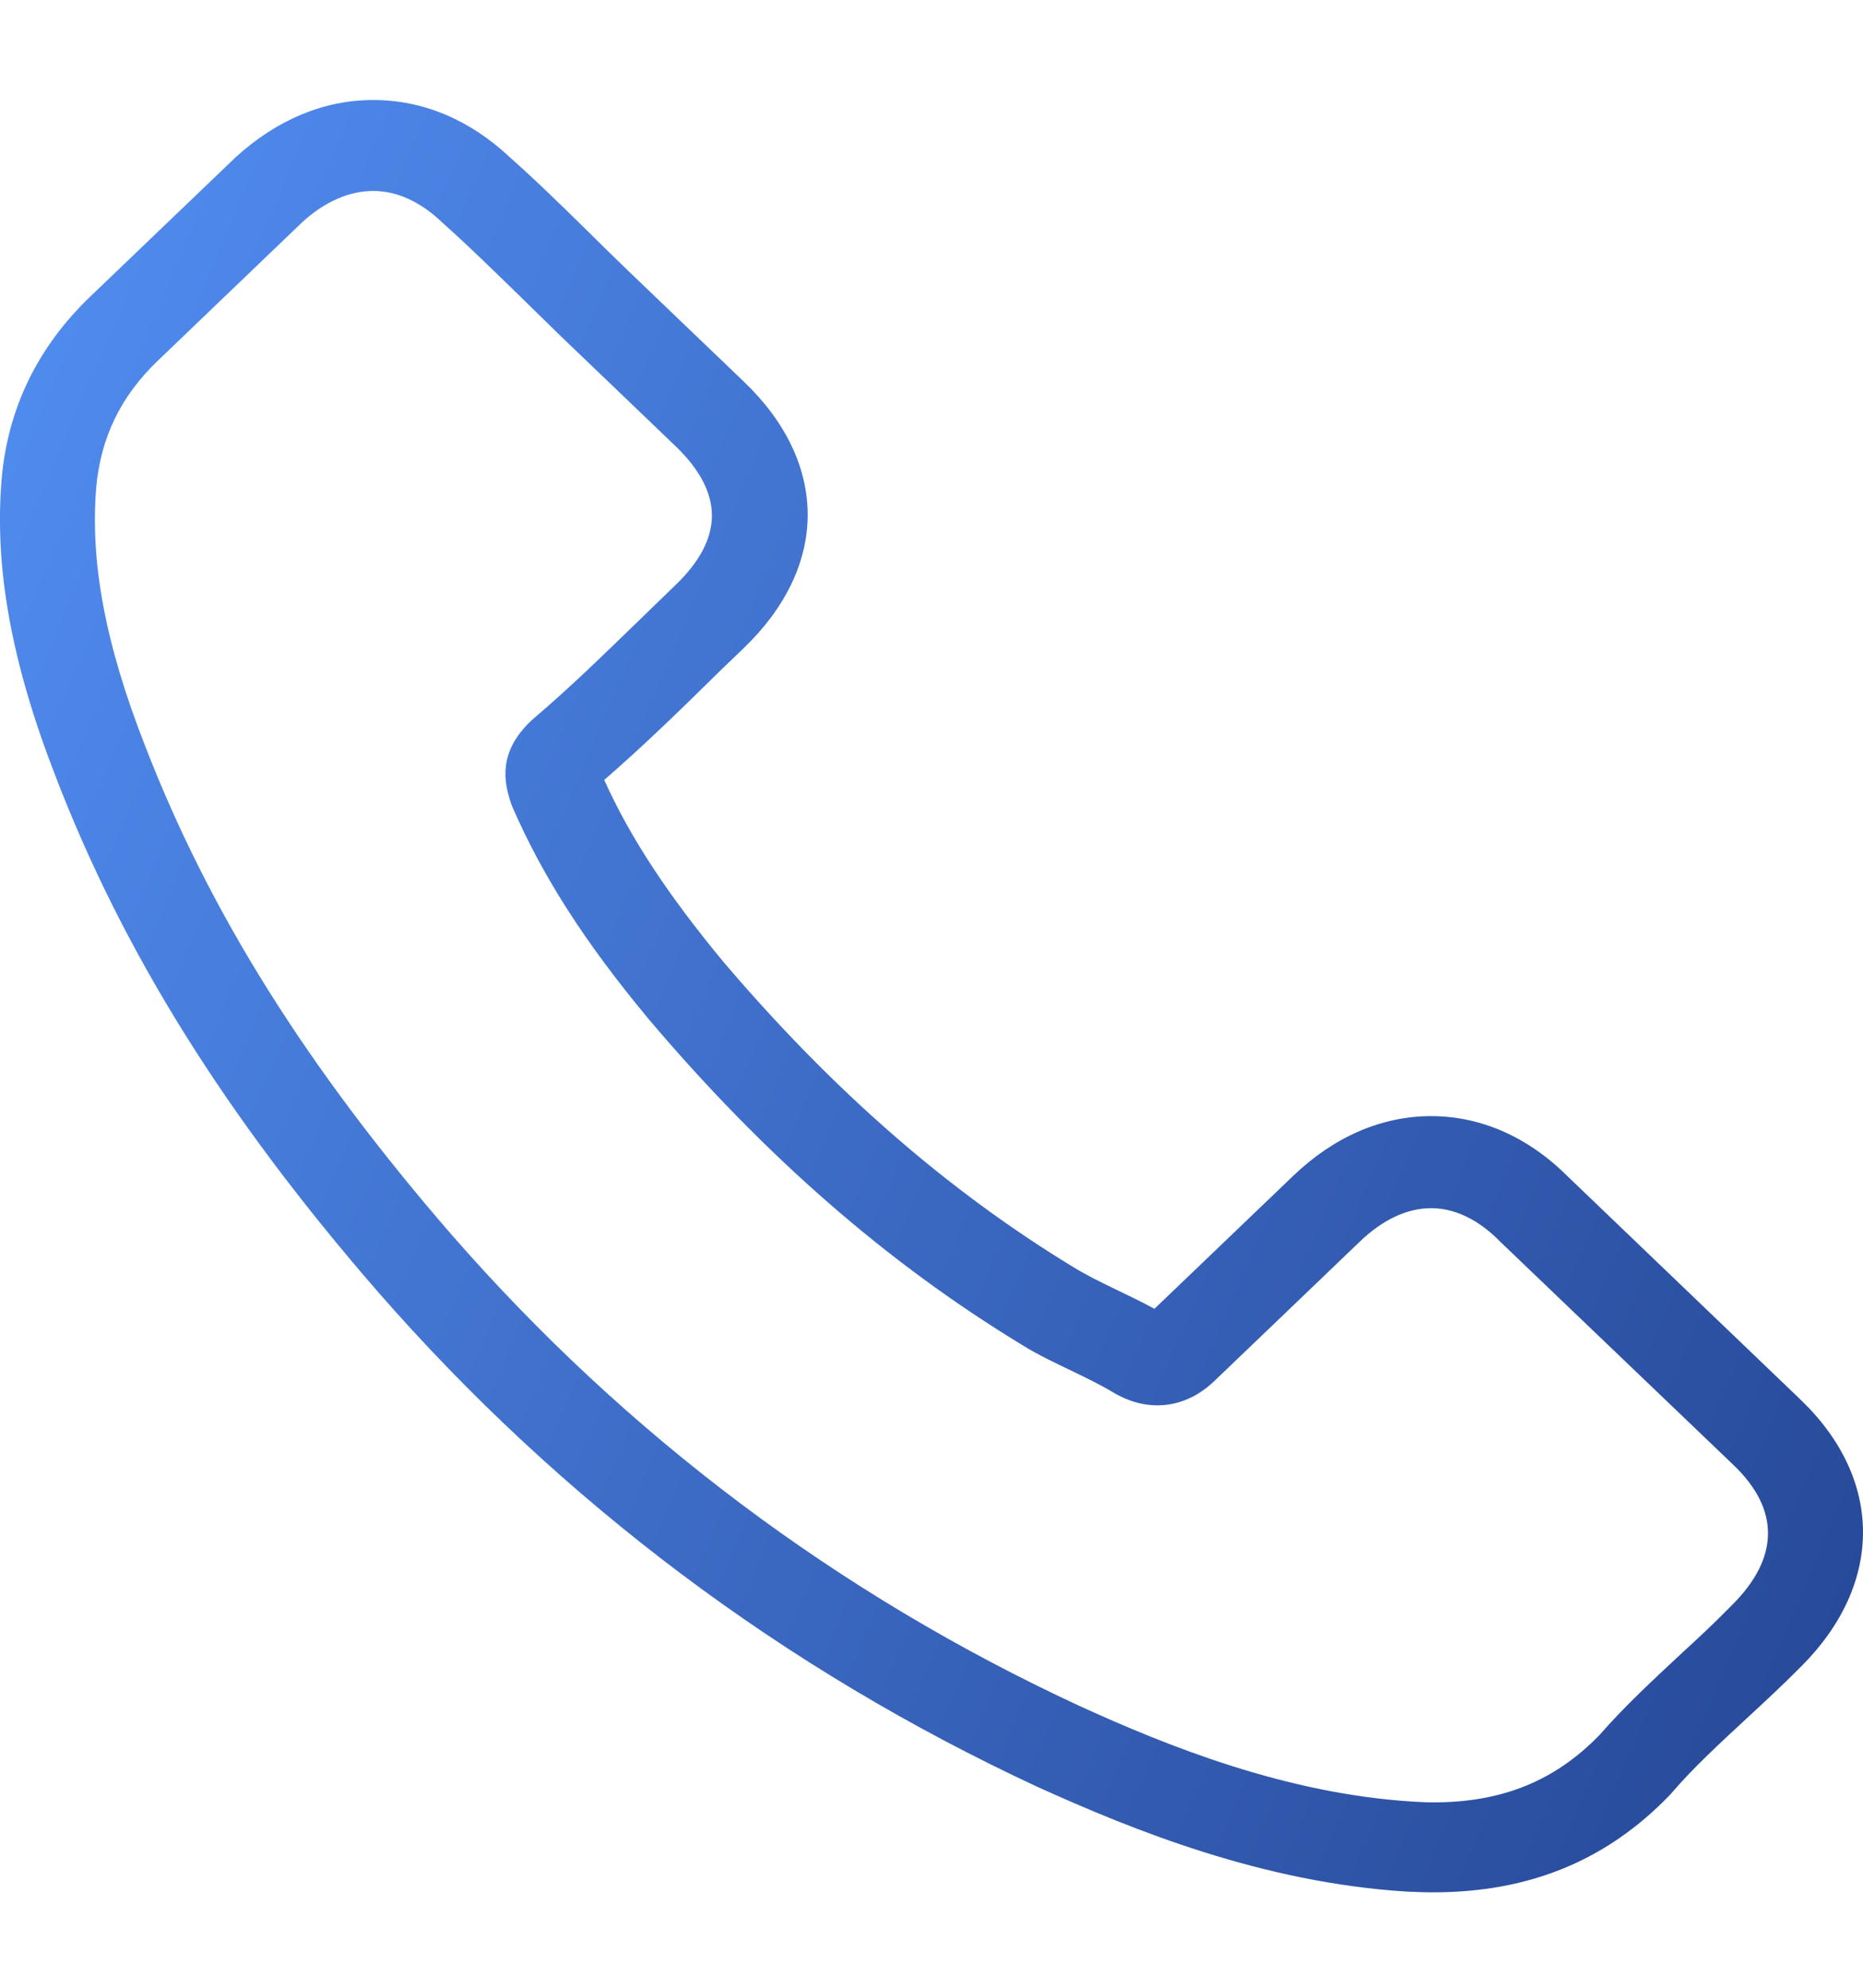 <?xml version="1.0" encoding="UTF-8"?> <svg xmlns="http://www.w3.org/2000/svg" width="15" height="16" viewBox="0 0 15 16" fill="none"> <path d="M3.04 10.395C4.525 12.096 6.313 13.435 8.353 14.383C9.13 14.735 10.169 15.154 11.326 15.226C11.398 15.229 11.467 15.232 11.538 15.232C12.315 15.232 12.939 14.975 13.448 14.445C13.451 14.442 13.457 14.436 13.46 14.431C13.641 14.221 13.847 14.033 14.062 13.833C14.209 13.698 14.359 13.558 14.502 13.414C15.167 12.75 15.167 11.907 14.496 11.265L12.621 9.468C12.303 9.151 11.922 8.984 11.523 8.984C11.123 8.984 10.74 9.151 10.412 9.465L9.295 10.535C9.192 10.479 9.086 10.428 8.986 10.38C8.861 10.32 8.746 10.263 8.643 10.2C7.626 9.582 6.702 8.774 5.82 7.737C5.373 7.196 5.074 6.742 4.865 6.278C5.158 6.024 5.433 5.758 5.698 5.498C5.791 5.405 5.888 5.313 5.985 5.22C6.322 4.897 6.503 4.524 6.503 4.144C6.503 3.764 6.325 3.391 5.985 3.068L5.055 2.177C4.946 2.072 4.843 1.971 4.737 1.866C4.531 1.663 4.316 1.453 4.104 1.265C3.782 0.963 3.405 0.805 3.005 0.805C2.609 0.805 2.228 0.963 1.895 1.268L0.728 2.386C0.303 2.793 0.063 3.286 0.013 3.857C-0.046 4.571 0.091 5.331 0.447 6.248C0.993 7.668 1.817 8.987 3.04 10.395ZM0.775 3.92C0.812 3.522 0.971 3.19 1.271 2.903L2.431 1.791C2.612 1.624 2.812 1.537 3.005 1.537C3.196 1.537 3.389 1.624 3.567 1.797C3.776 1.983 3.973 2.177 4.185 2.383C4.291 2.488 4.4 2.592 4.509 2.7L5.439 3.591C5.632 3.776 5.732 3.965 5.732 4.15C5.732 4.335 5.632 4.524 5.439 4.709C5.342 4.802 5.245 4.897 5.149 4.99C4.859 5.271 4.587 5.537 4.288 5.791C4.281 5.797 4.278 5.8 4.272 5.806C4.013 6.054 4.054 6.29 4.116 6.47C4.119 6.479 4.122 6.485 4.125 6.494C4.366 7.047 4.699 7.573 5.221 8.201C6.157 9.307 7.142 10.165 8.228 10.825C8.362 10.909 8.506 10.975 8.64 11.04C8.765 11.1 8.88 11.157 8.983 11.22C8.996 11.226 9.005 11.232 9.018 11.238C9.12 11.289 9.22 11.312 9.32 11.312C9.57 11.312 9.732 11.16 9.785 11.109L10.952 9.991C11.133 9.818 11.329 9.725 11.523 9.725C11.76 9.725 11.953 9.866 12.075 9.991L13.956 11.791C14.331 12.149 14.328 12.538 13.947 12.918C13.816 13.052 13.679 13.181 13.532 13.315C13.314 13.519 13.086 13.728 12.88 13.964C12.521 14.335 12.094 14.508 11.541 14.508C11.489 14.508 11.432 14.505 11.379 14.502C10.356 14.439 9.404 14.057 8.69 13.731C6.749 12.831 5.046 11.555 3.632 9.934C2.469 8.592 1.686 7.343 1.168 6.003C0.846 5.181 0.725 4.521 0.775 3.92Z" fill="url(#paint0_linear)"></path> <defs> <linearGradient id="paint0_linear" x1="14.932" y1="14.899" x2="-2.47" y2="7.452" gradientUnits="userSpaceOnUse"> <stop stop-color="#264796"></stop> <stop offset="1" stop-color="#518DF1"></stop> </linearGradient> </defs> </svg> 